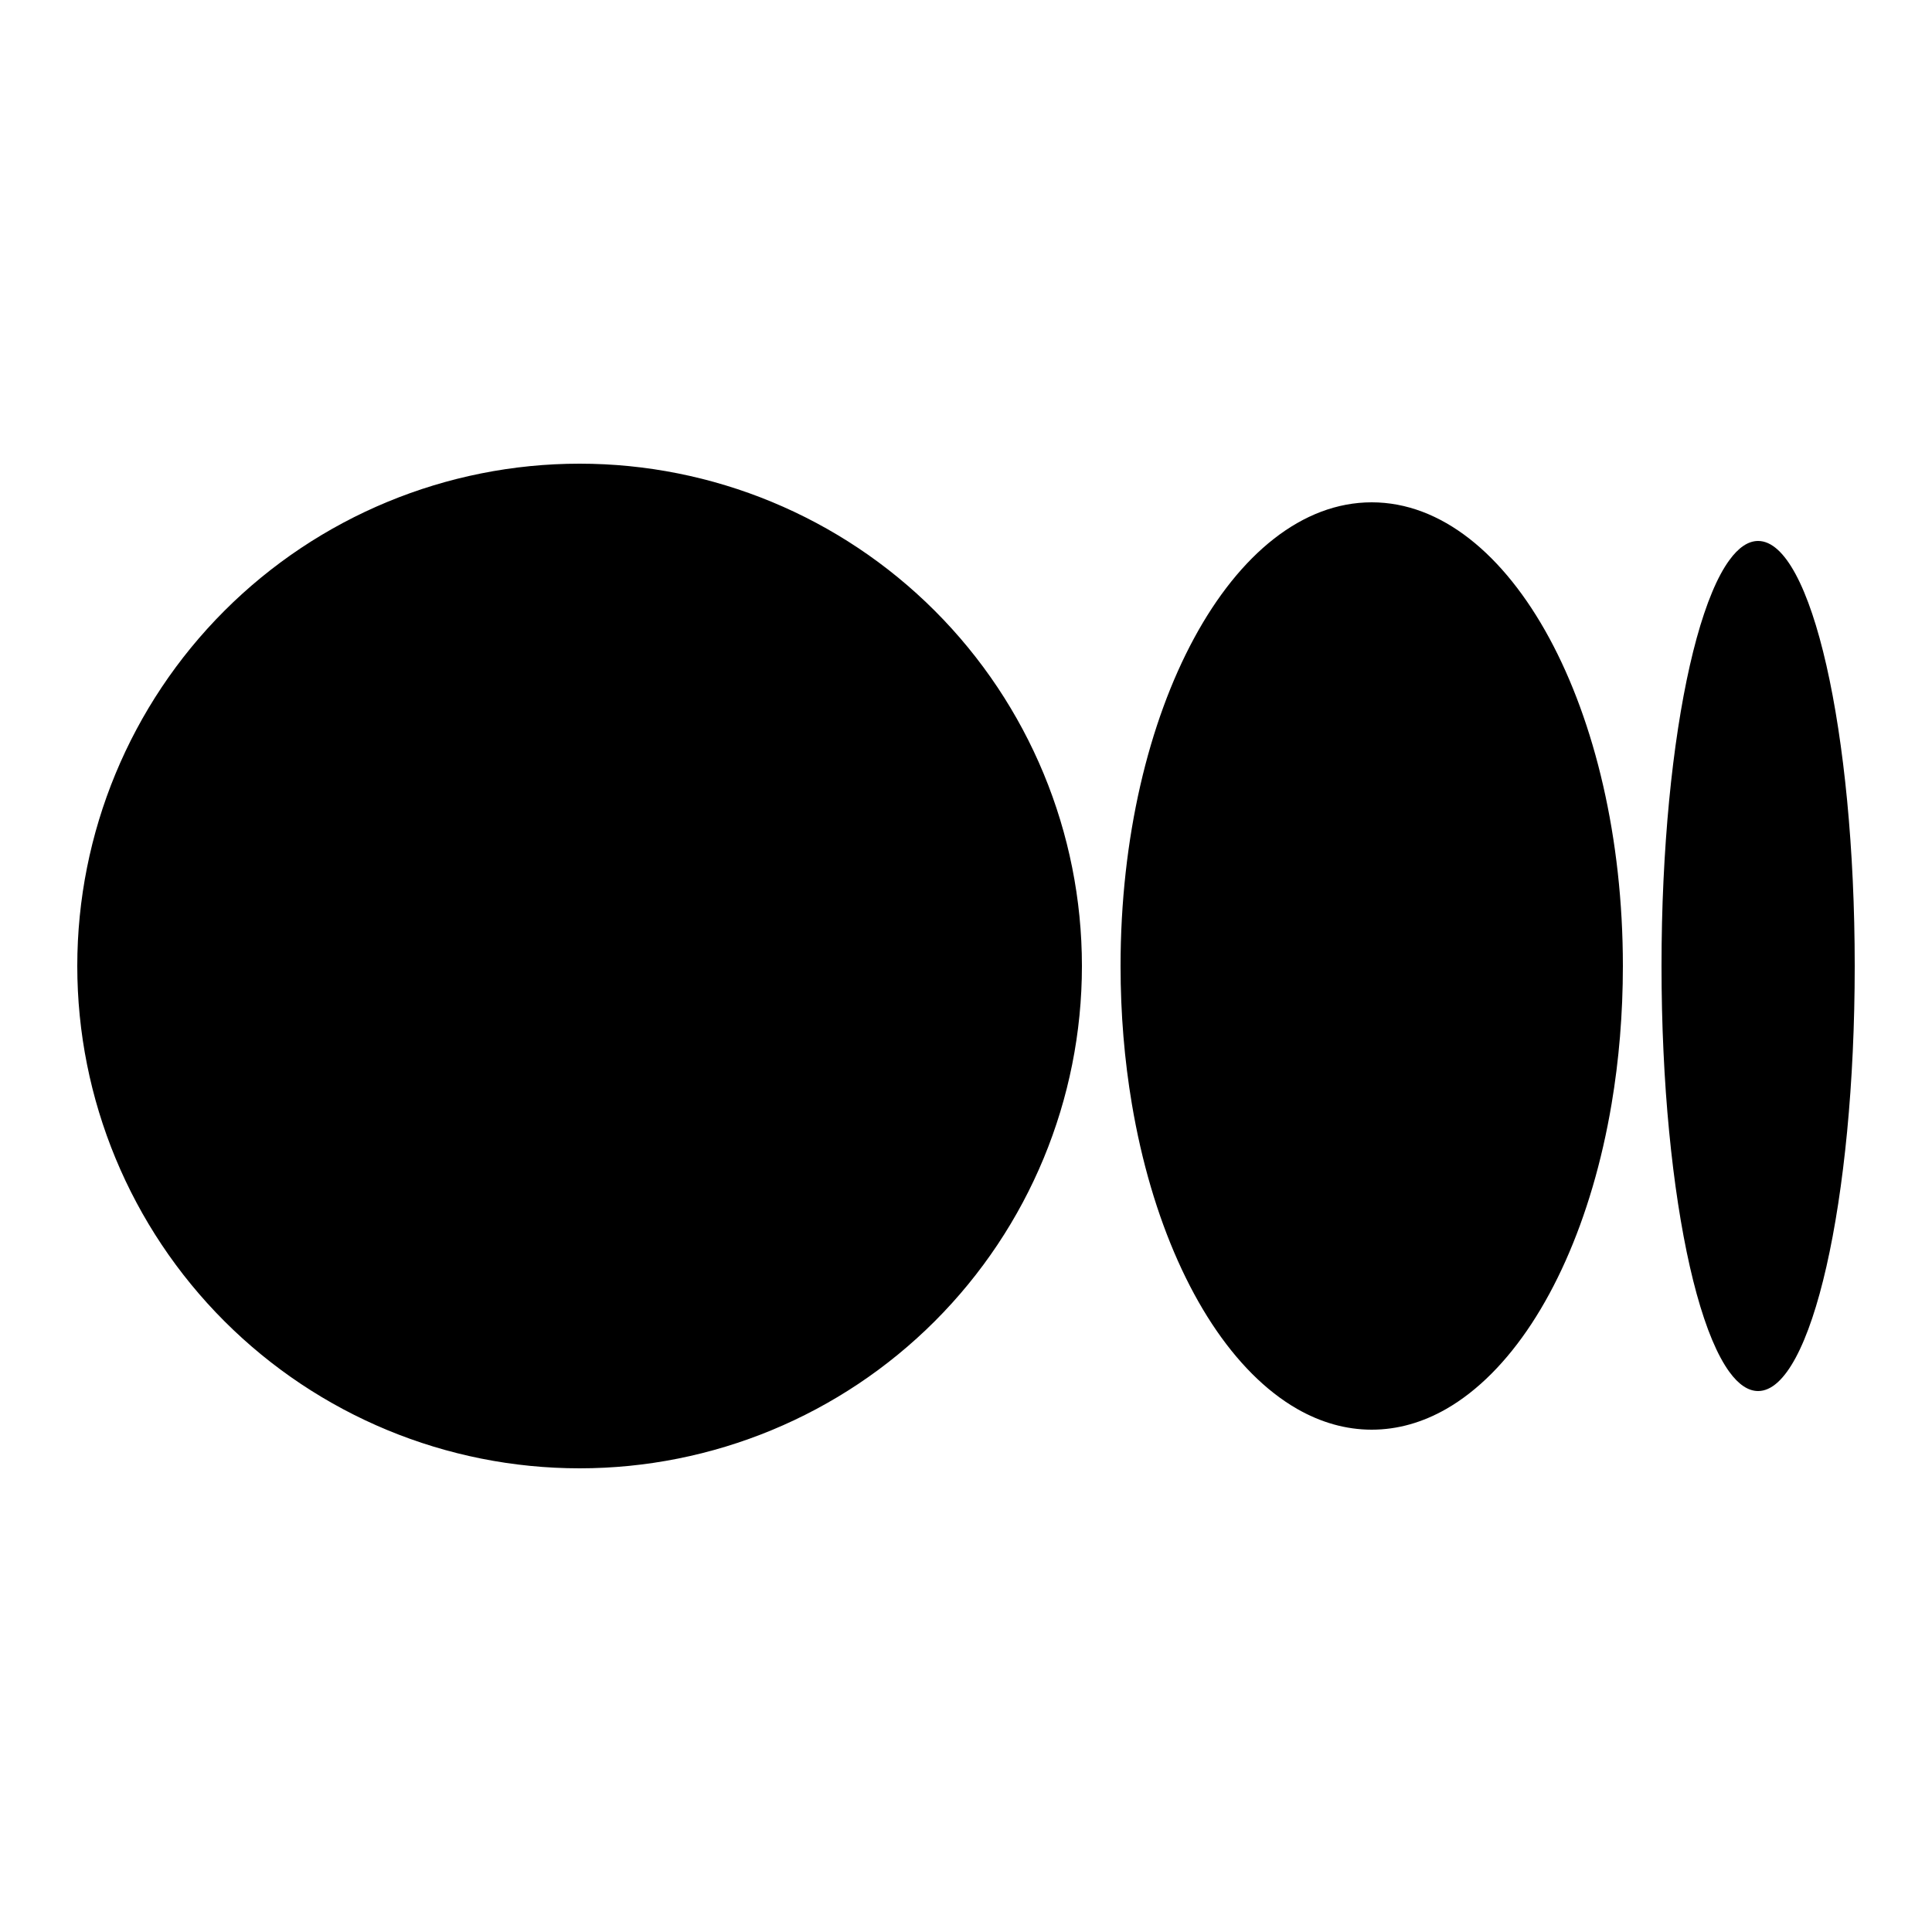 <svg width="100" height="100" viewBox="0 0 100 100" fill="none" xmlns="http://www.w3.org/2000/svg">
<path d="M30 24C23.104 24 16.491 26.739 11.615 31.615C6.739 36.491 4 43.104 4 50C4 56.896 6.739 63.509 11.615 68.385C16.491 73.261 23.104 76 30 76C36.896 76 43.509 73.261 48.385 68.385C53.261 63.509 56 56.896 56 50C56 43.104 53.261 36.491 48.385 31.615C43.509 26.739 36.896 24 30 24ZM71 26C63.82 26 58 36.746 58 50C58 52.486 58.204 54.882 58.584 57.136C59.09 60.142 59.908 62.894 60.968 65.266C61.498 66.452 62.088 67.542 62.73 68.52C64.014 70.476 65.506 71.986 67.134 72.922C68.356 73.622 69.654 74 71 74C72.346 74 73.644 73.622 74.866 72.922C76.494 71.986 77.986 70.476 79.27 68.52C79.912 67.542 80.502 66.452 81.032 65.266C82.092 62.896 82.91 60.142 83.416 57.136C83.796 54.882 84 52.486 84 50C84 36.746 78.18 26 71 26ZM91 28C90.482 28 89.982 28.346 89.514 28.99C89.2 29.418 88.9 29.978 88.618 30.656C88.476 30.994 88.338 31.362 88.206 31.758C87.94 32.548 87.692 33.45 87.466 34.444C87.014 36.434 86.648 38.806 86.394 41.438C86.268 42.754 86.17 44.136 86.102 45.568C86.034 46.998 86 48.482 86 50C86 51.518 86.034 53.002 86.102 54.434C86.168 55.866 86.266 57.248 86.394 58.564C86.648 61.196 87.014 63.566 87.466 65.558C87.692 66.554 87.94 67.454 88.206 68.244C88.338 68.64 88.476 69.008 88.618 69.346C88.902 70.024 89.202 70.584 89.514 71.012C89.982 71.654 90.482 72 91 72C93.762 72 96 62.15 96 50C96 37.85 93.762 28 91 28Z" fill="black"/>
</svg>
